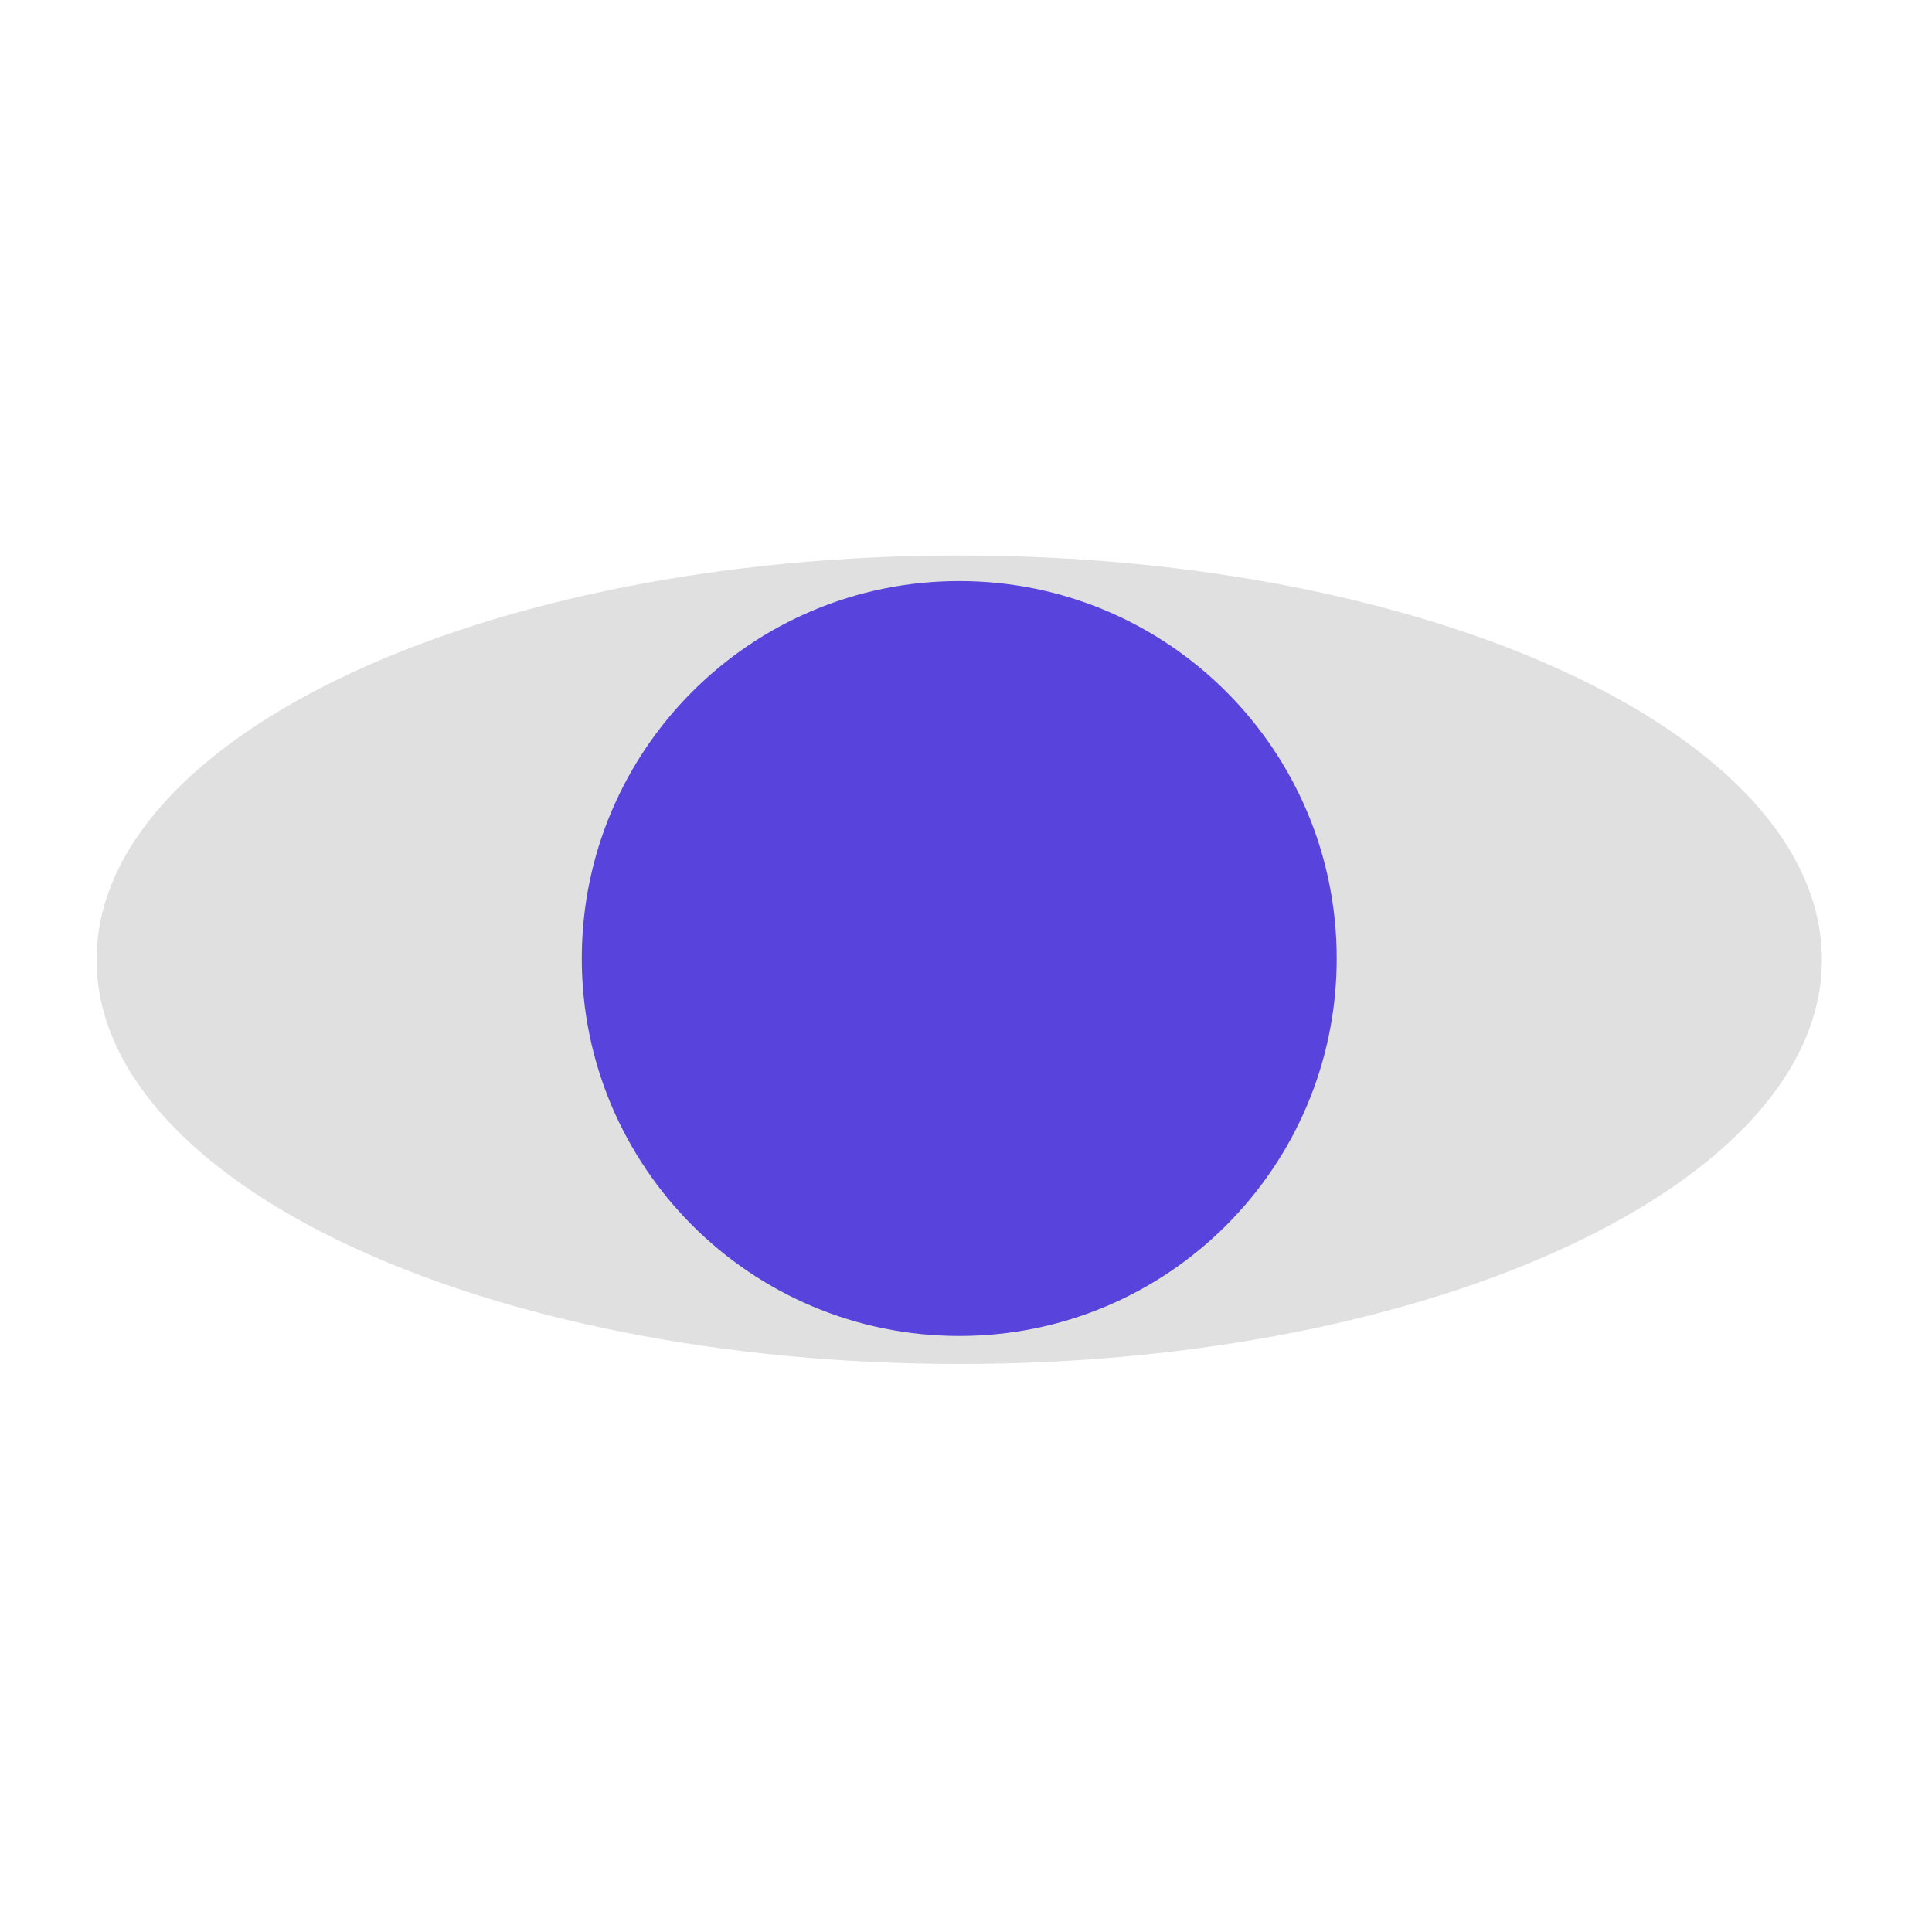 <svg width="80" height="80" viewBox="0 0 80 80" fill="none" xmlns="http://www.w3.org/2000/svg">
<path d="M39.72 56.48C59.448 56.48 75.44 48.985 75.44 39.74C75.44 30.495 59.448 23 39.72 23C19.992 23 4 30.495 4 39.74C4 48.985 19.992 56.48 39.72 56.48Z" fill="#E0E0E0"/>
<path d="M39.72 55.32C48.352 55.32 55.35 48.322 55.35 39.69C55.35 31.057 48.352 24.06 39.72 24.06C31.088 24.06 24.09 31.057 24.09 39.69C24.09 48.322 31.088 55.32 39.72 55.32Z" fill="#5844DC"/>
</svg>
